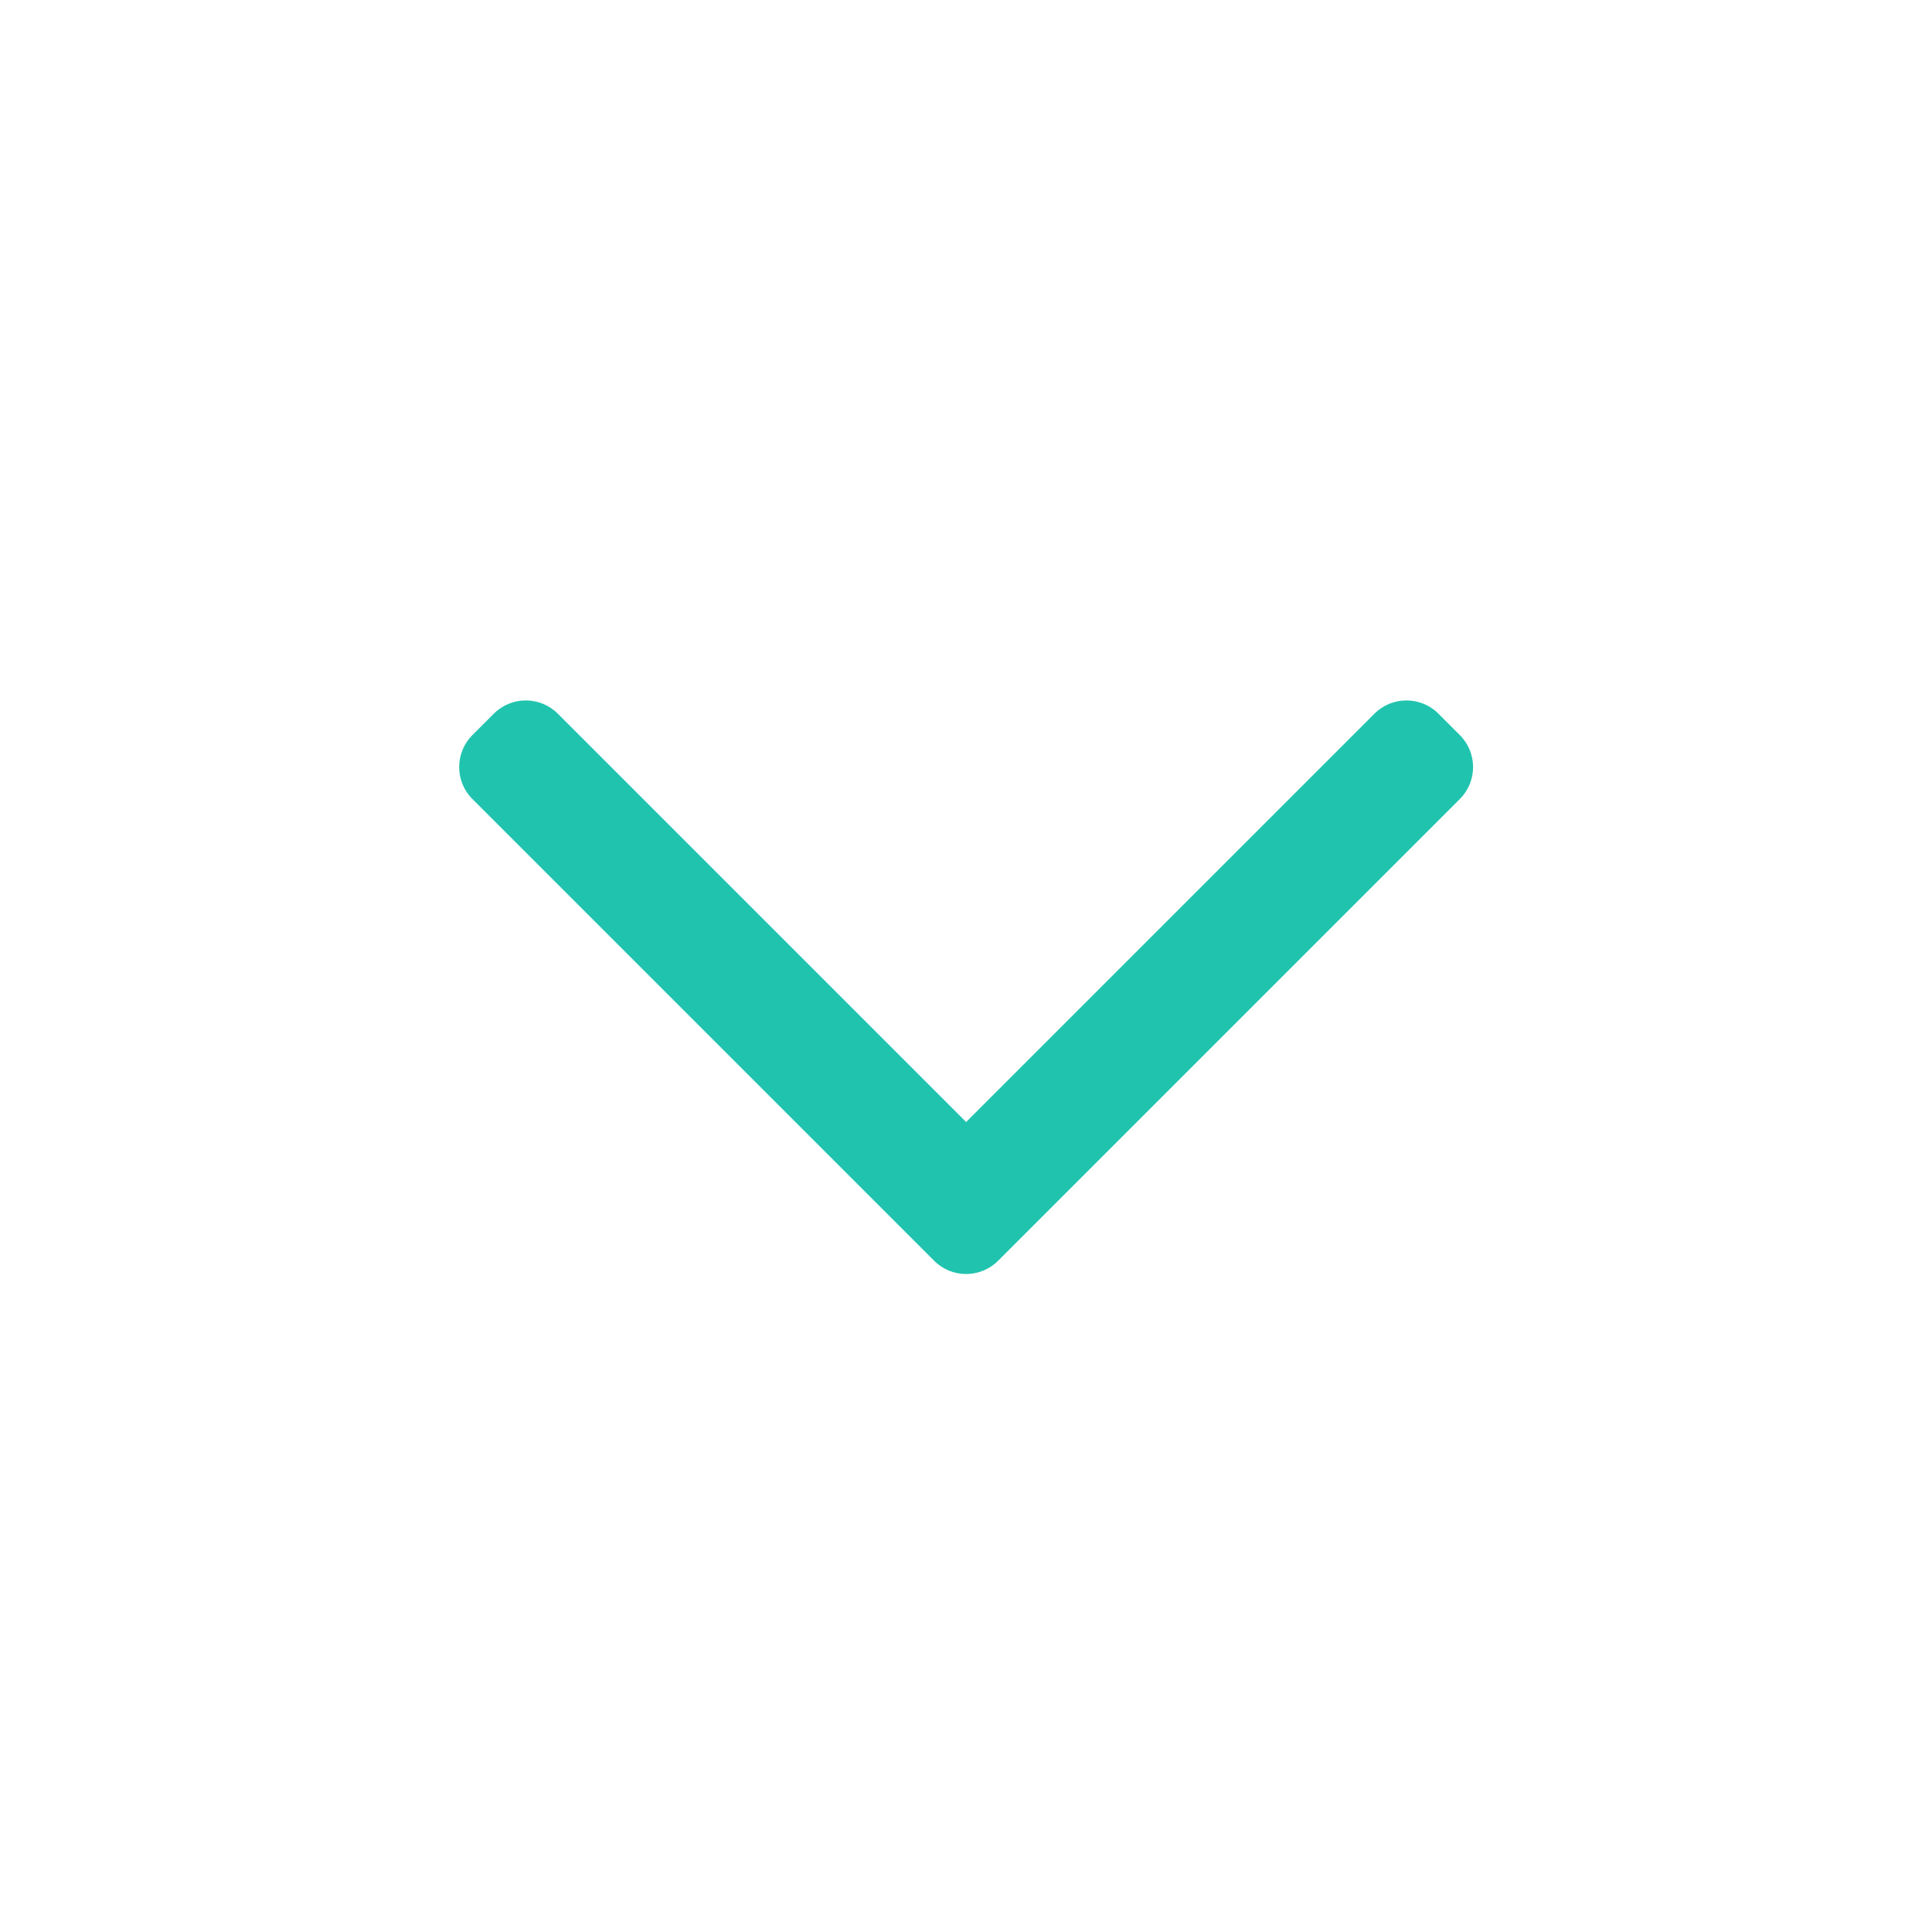 <svg width="32" height="32" viewBox="0 0 32 32" fill="none" xmlns="http://www.w3.org/2000/svg">
<path fill-rule="evenodd" clip-rule="evenodd" d="M16.532 20.882C16.239 21.175 15.764 21.175 15.472 20.882L7.825 13.235C7.532 12.943 7.532 12.468 7.825 12.175L8.179 11.821C8.472 11.528 8.946 11.528 9.239 11.821L16.002 18.584L22.765 11.821C23.057 11.528 23.532 11.528 23.825 11.821L24.179 12.175C24.472 12.468 24.472 12.943 24.179 13.235L16.532 20.882Z" fill="#20C4AE"/>
</svg>
